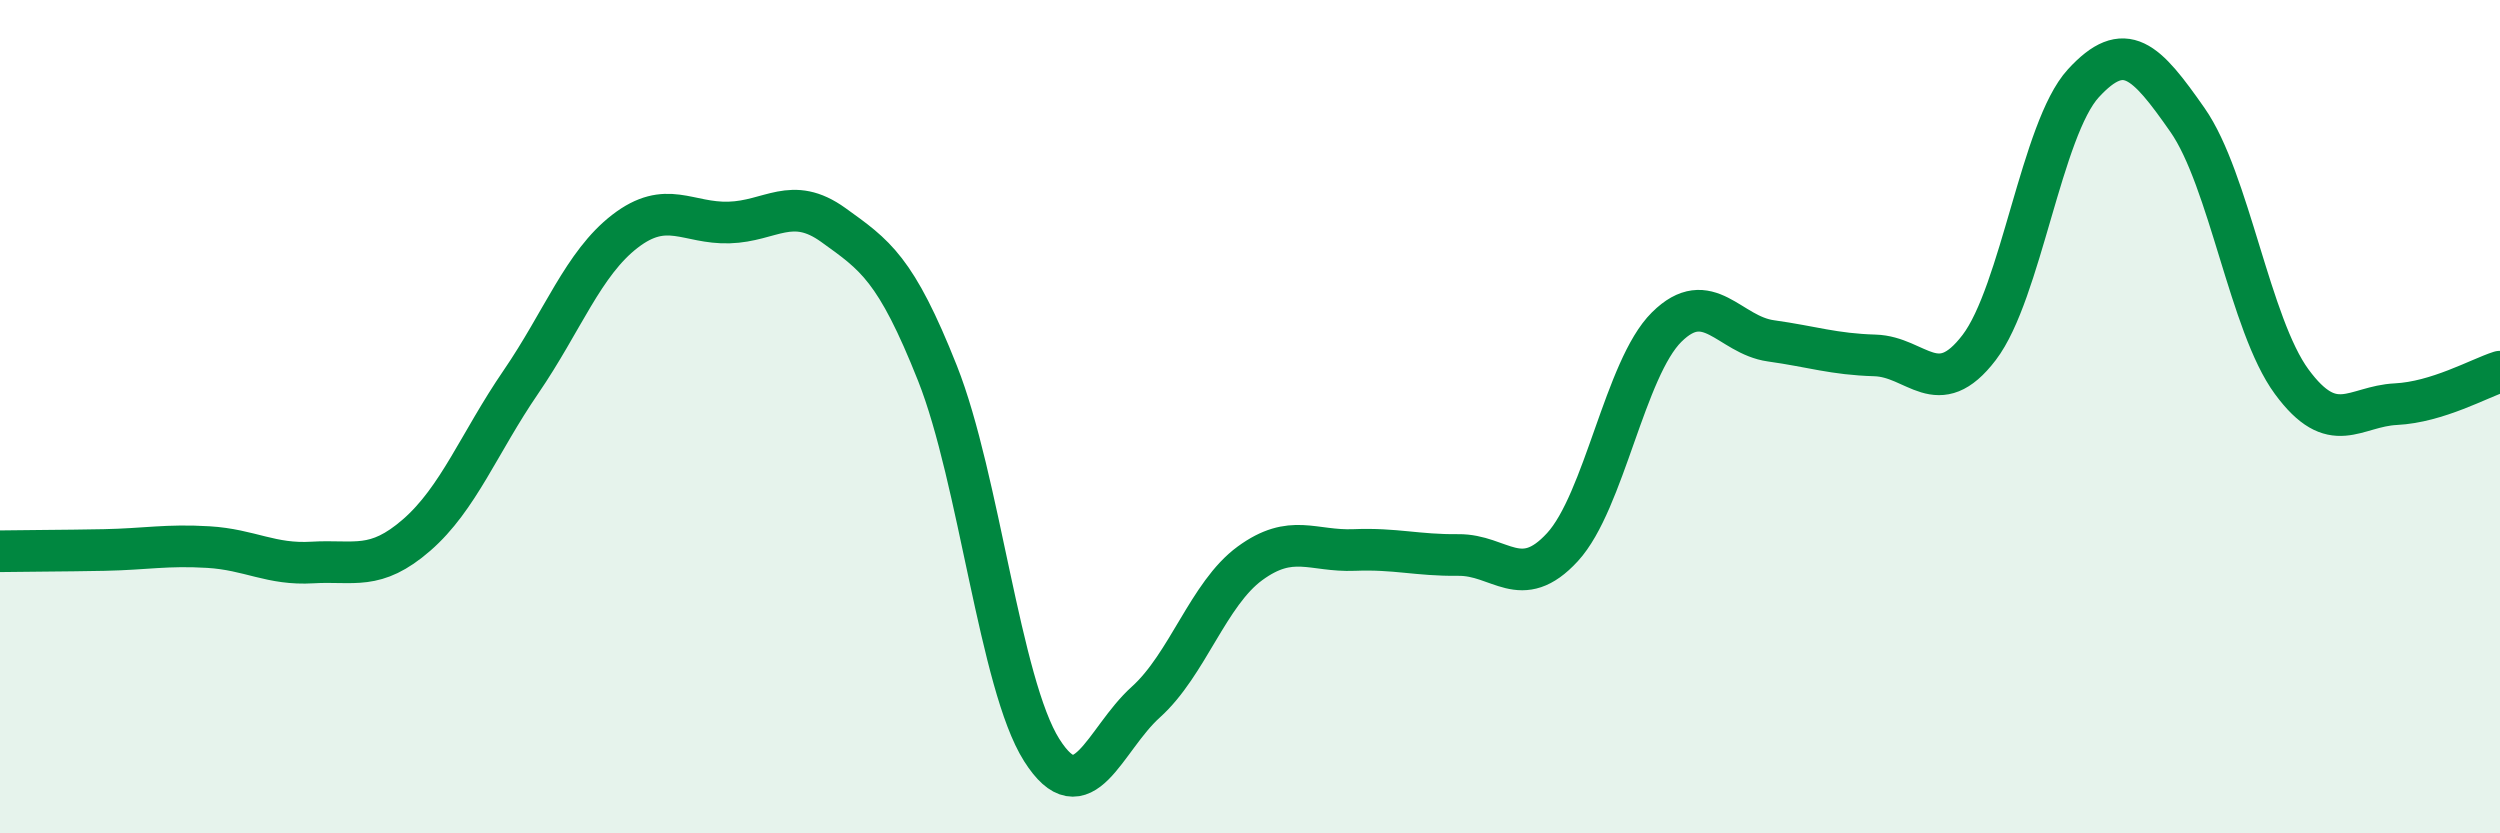 
    <svg width="60" height="20" viewBox="0 0 60 20" xmlns="http://www.w3.org/2000/svg">
      <path
        d="M 0,13.23 C 0.5,13.22 1.5,13.22 2.5,13.2 C 3.5,13.18 4,13.07 5,13.13 C 6,13.19 6.5,13.56 7.5,13.5 C 8.5,13.44 9,13.71 10,12.84 C 11,11.97 11.5,10.63 12.5,9.17 C 13.5,7.71 14,6.32 15,5.55 C 16,4.78 16.5,5.37 17.5,5.34 C 18.5,5.31 19,4.68 20,5.4 C 21,6.12 21.5,6.44 22.5,8.96 C 23.5,11.48 24,16.42 25,18 C 26,19.58 26.5,17.75 27.5,16.85 C 28.5,15.95 29,14.25 30,13.52 C 31,12.79 31.5,13.24 32.5,13.2 C 33.5,13.16 34,13.33 35,13.32 C 36,13.31 36.5,14.22 37.5,13.13 C 38.5,12.04 39,8.84 40,7.85 C 41,6.86 41.5,8.04 42.5,8.18 C 43.5,8.32 44,8.5 45,8.53 C 46,8.56 46.5,9.65 47.5,8.34 C 48.5,7.03 49,3.09 50,2 C 51,0.91 51.5,1.45 52.5,2.88 C 53.5,4.31 54,7.8 55,9.16 C 56,10.52 56.5,9.75 57.5,9.7 C 58.5,9.65 59.5,9.08 60,8.92L60 20L0 20Z"
        fill="#008740"
        opacity="0.1"
        stroke-linecap="round"
        stroke-linejoin="round"
      />
      <path
        d="M 0,13.23 C 0.5,13.22 1.5,13.22 2.5,13.2 C 3.5,13.18 4,13.07 5,13.13 C 6,13.19 6.5,13.56 7.5,13.5 C 8.5,13.44 9,13.71 10,12.84 C 11,11.97 11.5,10.63 12.5,9.17 C 13.5,7.71 14,6.32 15,5.55 C 16,4.78 16.5,5.37 17.5,5.34 C 18.5,5.31 19,4.68 20,5.4 C 21,6.12 21.5,6.44 22.5,8.96 C 23.5,11.48 24,16.42 25,18 C 26,19.58 26.5,17.75 27.5,16.85 C 28.5,15.95 29,14.25 30,13.52 C 31,12.79 31.5,13.24 32.5,13.2 C 33.5,13.16 34,13.33 35,13.32 C 36,13.31 36.5,14.22 37.5,13.13 C 38.5,12.04 39,8.84 40,7.85 C 41,6.86 41.5,8.04 42.5,8.18 C 43.5,8.32 44,8.5 45,8.53 C 46,8.56 46.5,9.65 47.5,8.34 C 48.5,7.03 49,3.09 50,2 C 51,0.91 51.5,1.45 52.5,2.88 C 53.5,4.31 54,7.8 55,9.16 C 56,10.52 56.5,9.75 57.5,9.7 C 58.5,9.65 59.5,9.08 60,8.92"
        stroke="#008740"
        stroke-width="1"
        fill="none"
        stroke-linecap="round"
        stroke-linejoin="round"
      />
    </svg>
  